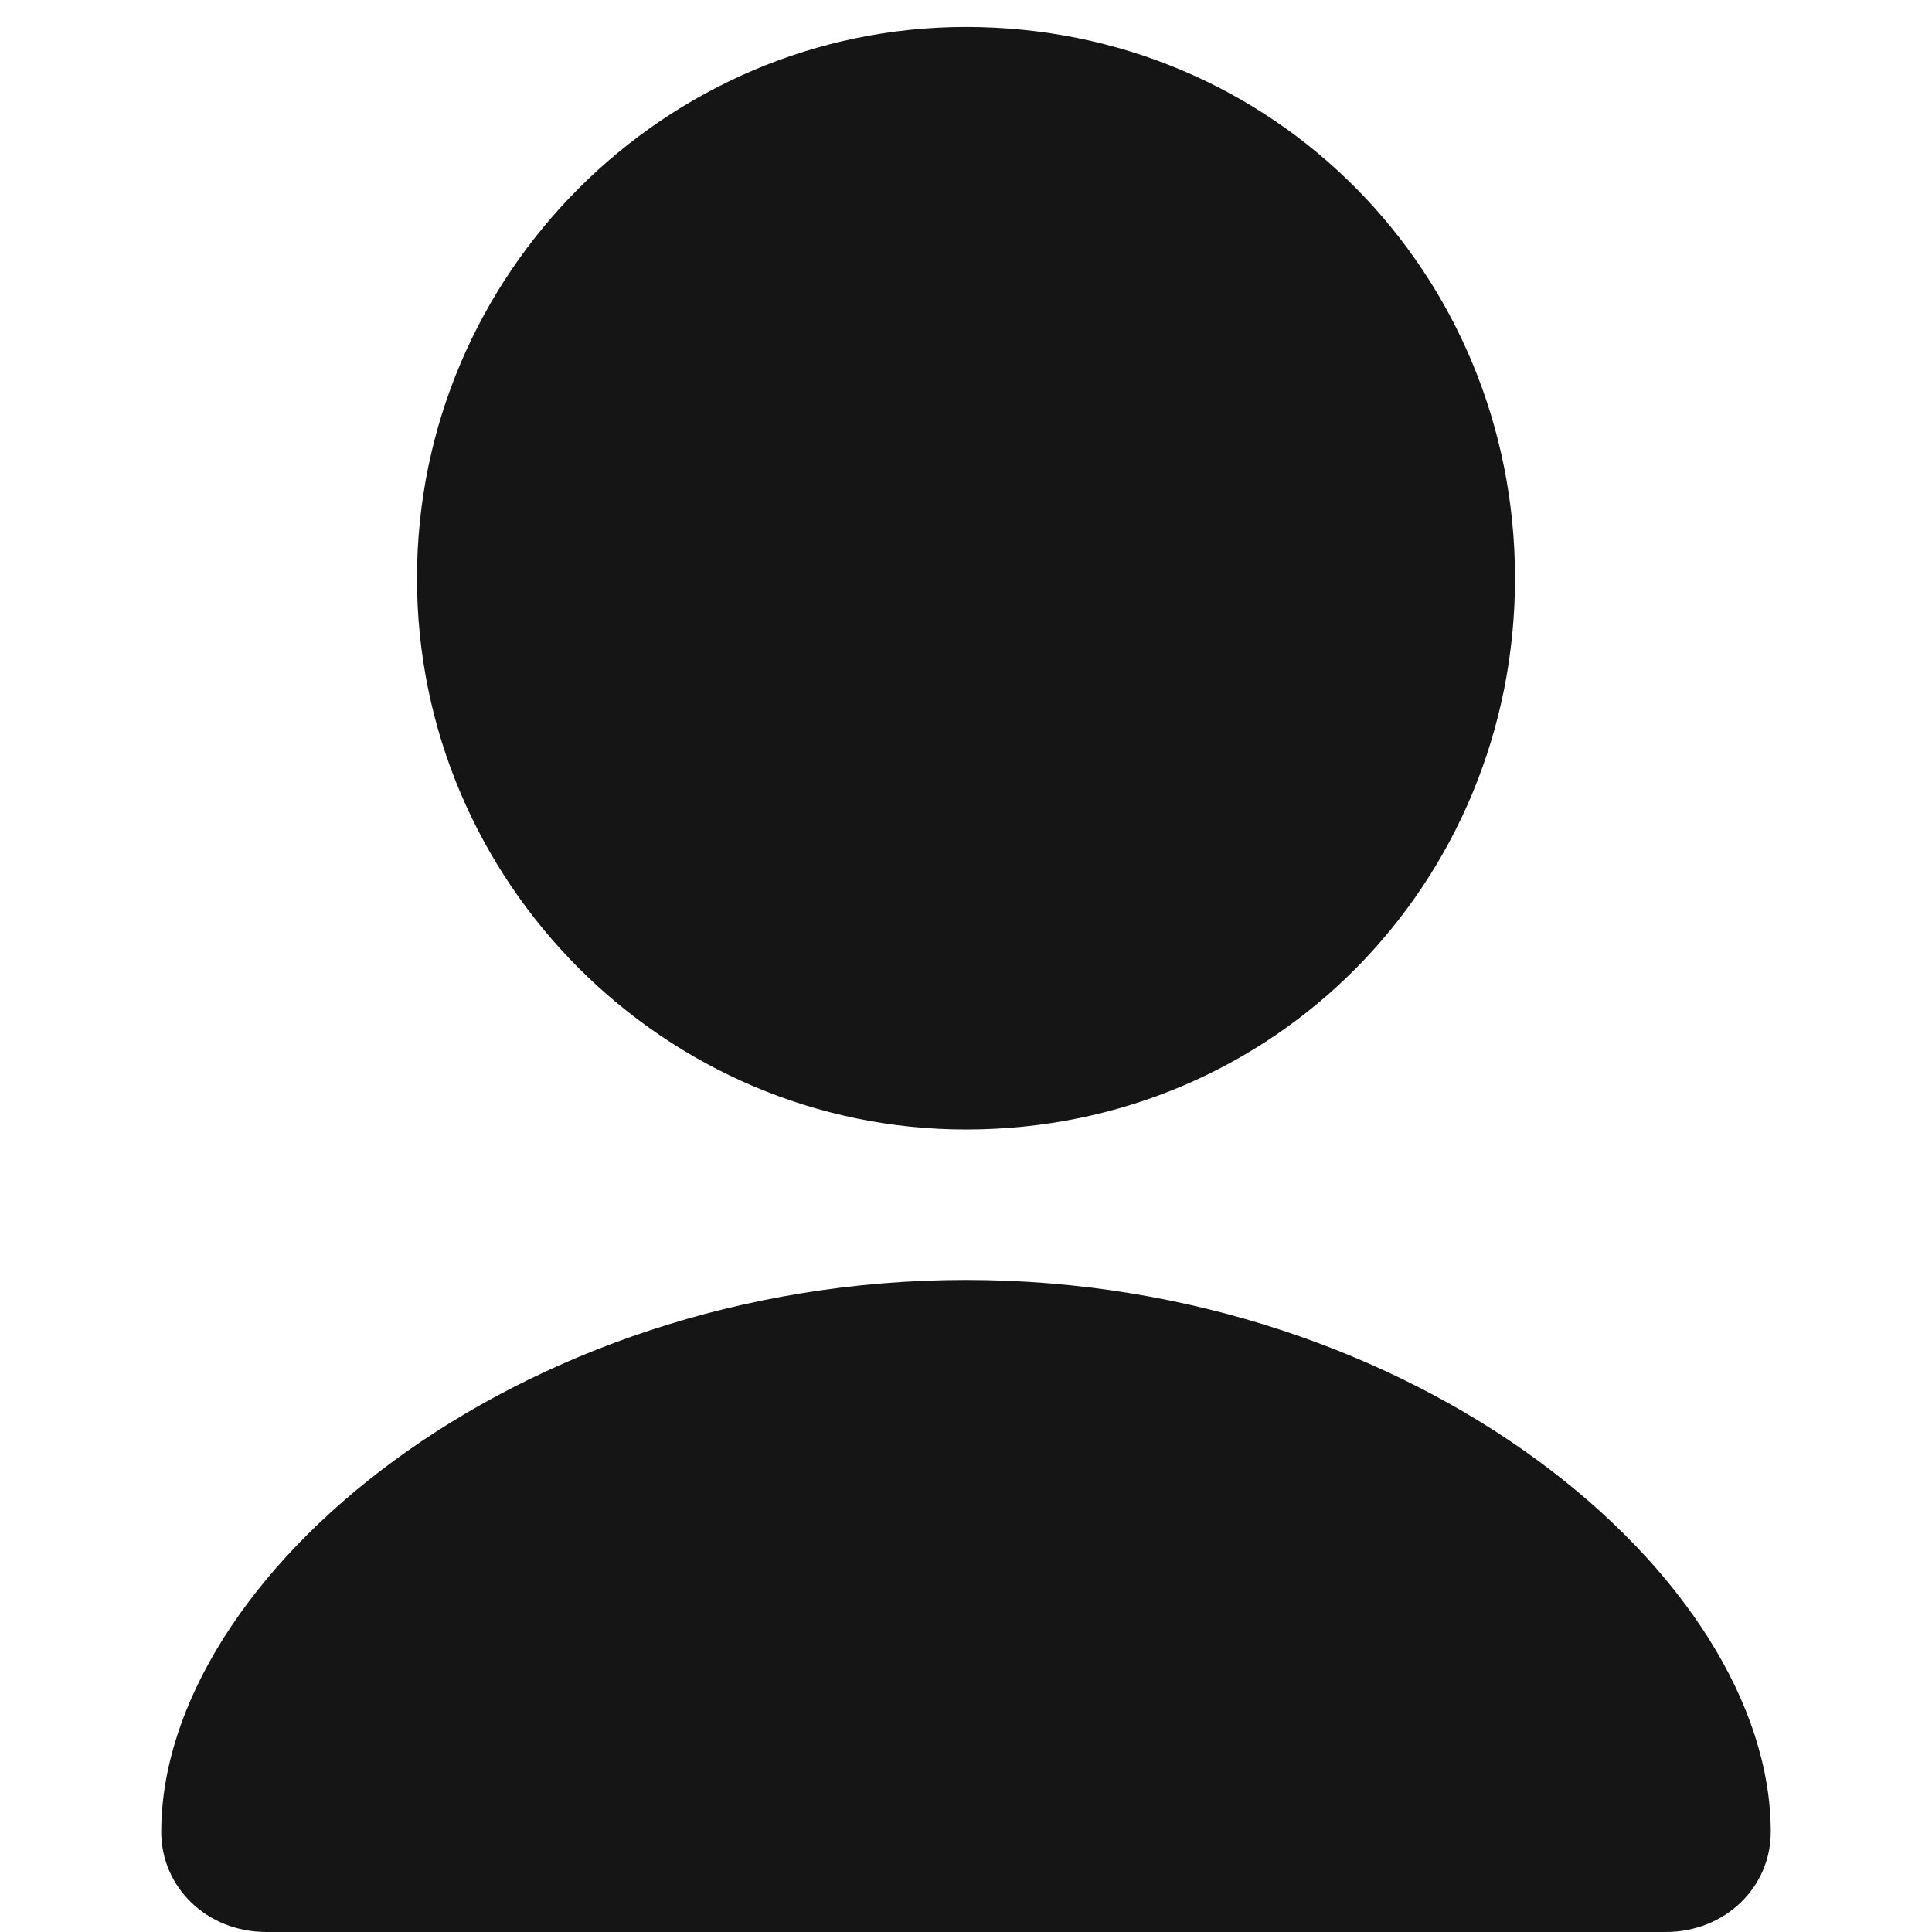 <?xml version="1.0" encoding="UTF-8"?>
<svg xmlns="http://www.w3.org/2000/svg" width="24" height="24" viewBox="0 0 24 24" fill="none">
  <path d="M18.82 7.183C18.82 10.967 15.831 14.031 12 14.031C8.263 14.031 5.18 10.967 5.18 7.183C5.18 3.399 8.263 0.335 12 0.335C15.831 0.335 18.82 3.399 18.82 7.183Z" fill="#151515"></path>
  <path d="M2.003 22.758C2.003 19.59 6.394 15.9 12 15.9C17.606 15.9 21.997 19.59 21.997 22.758C21.997 23.44 21.436 24 20.689 24H3.311C2.564 24 2.003 23.44 2.003 22.758Z" fill="#151515"></path>
</svg>
